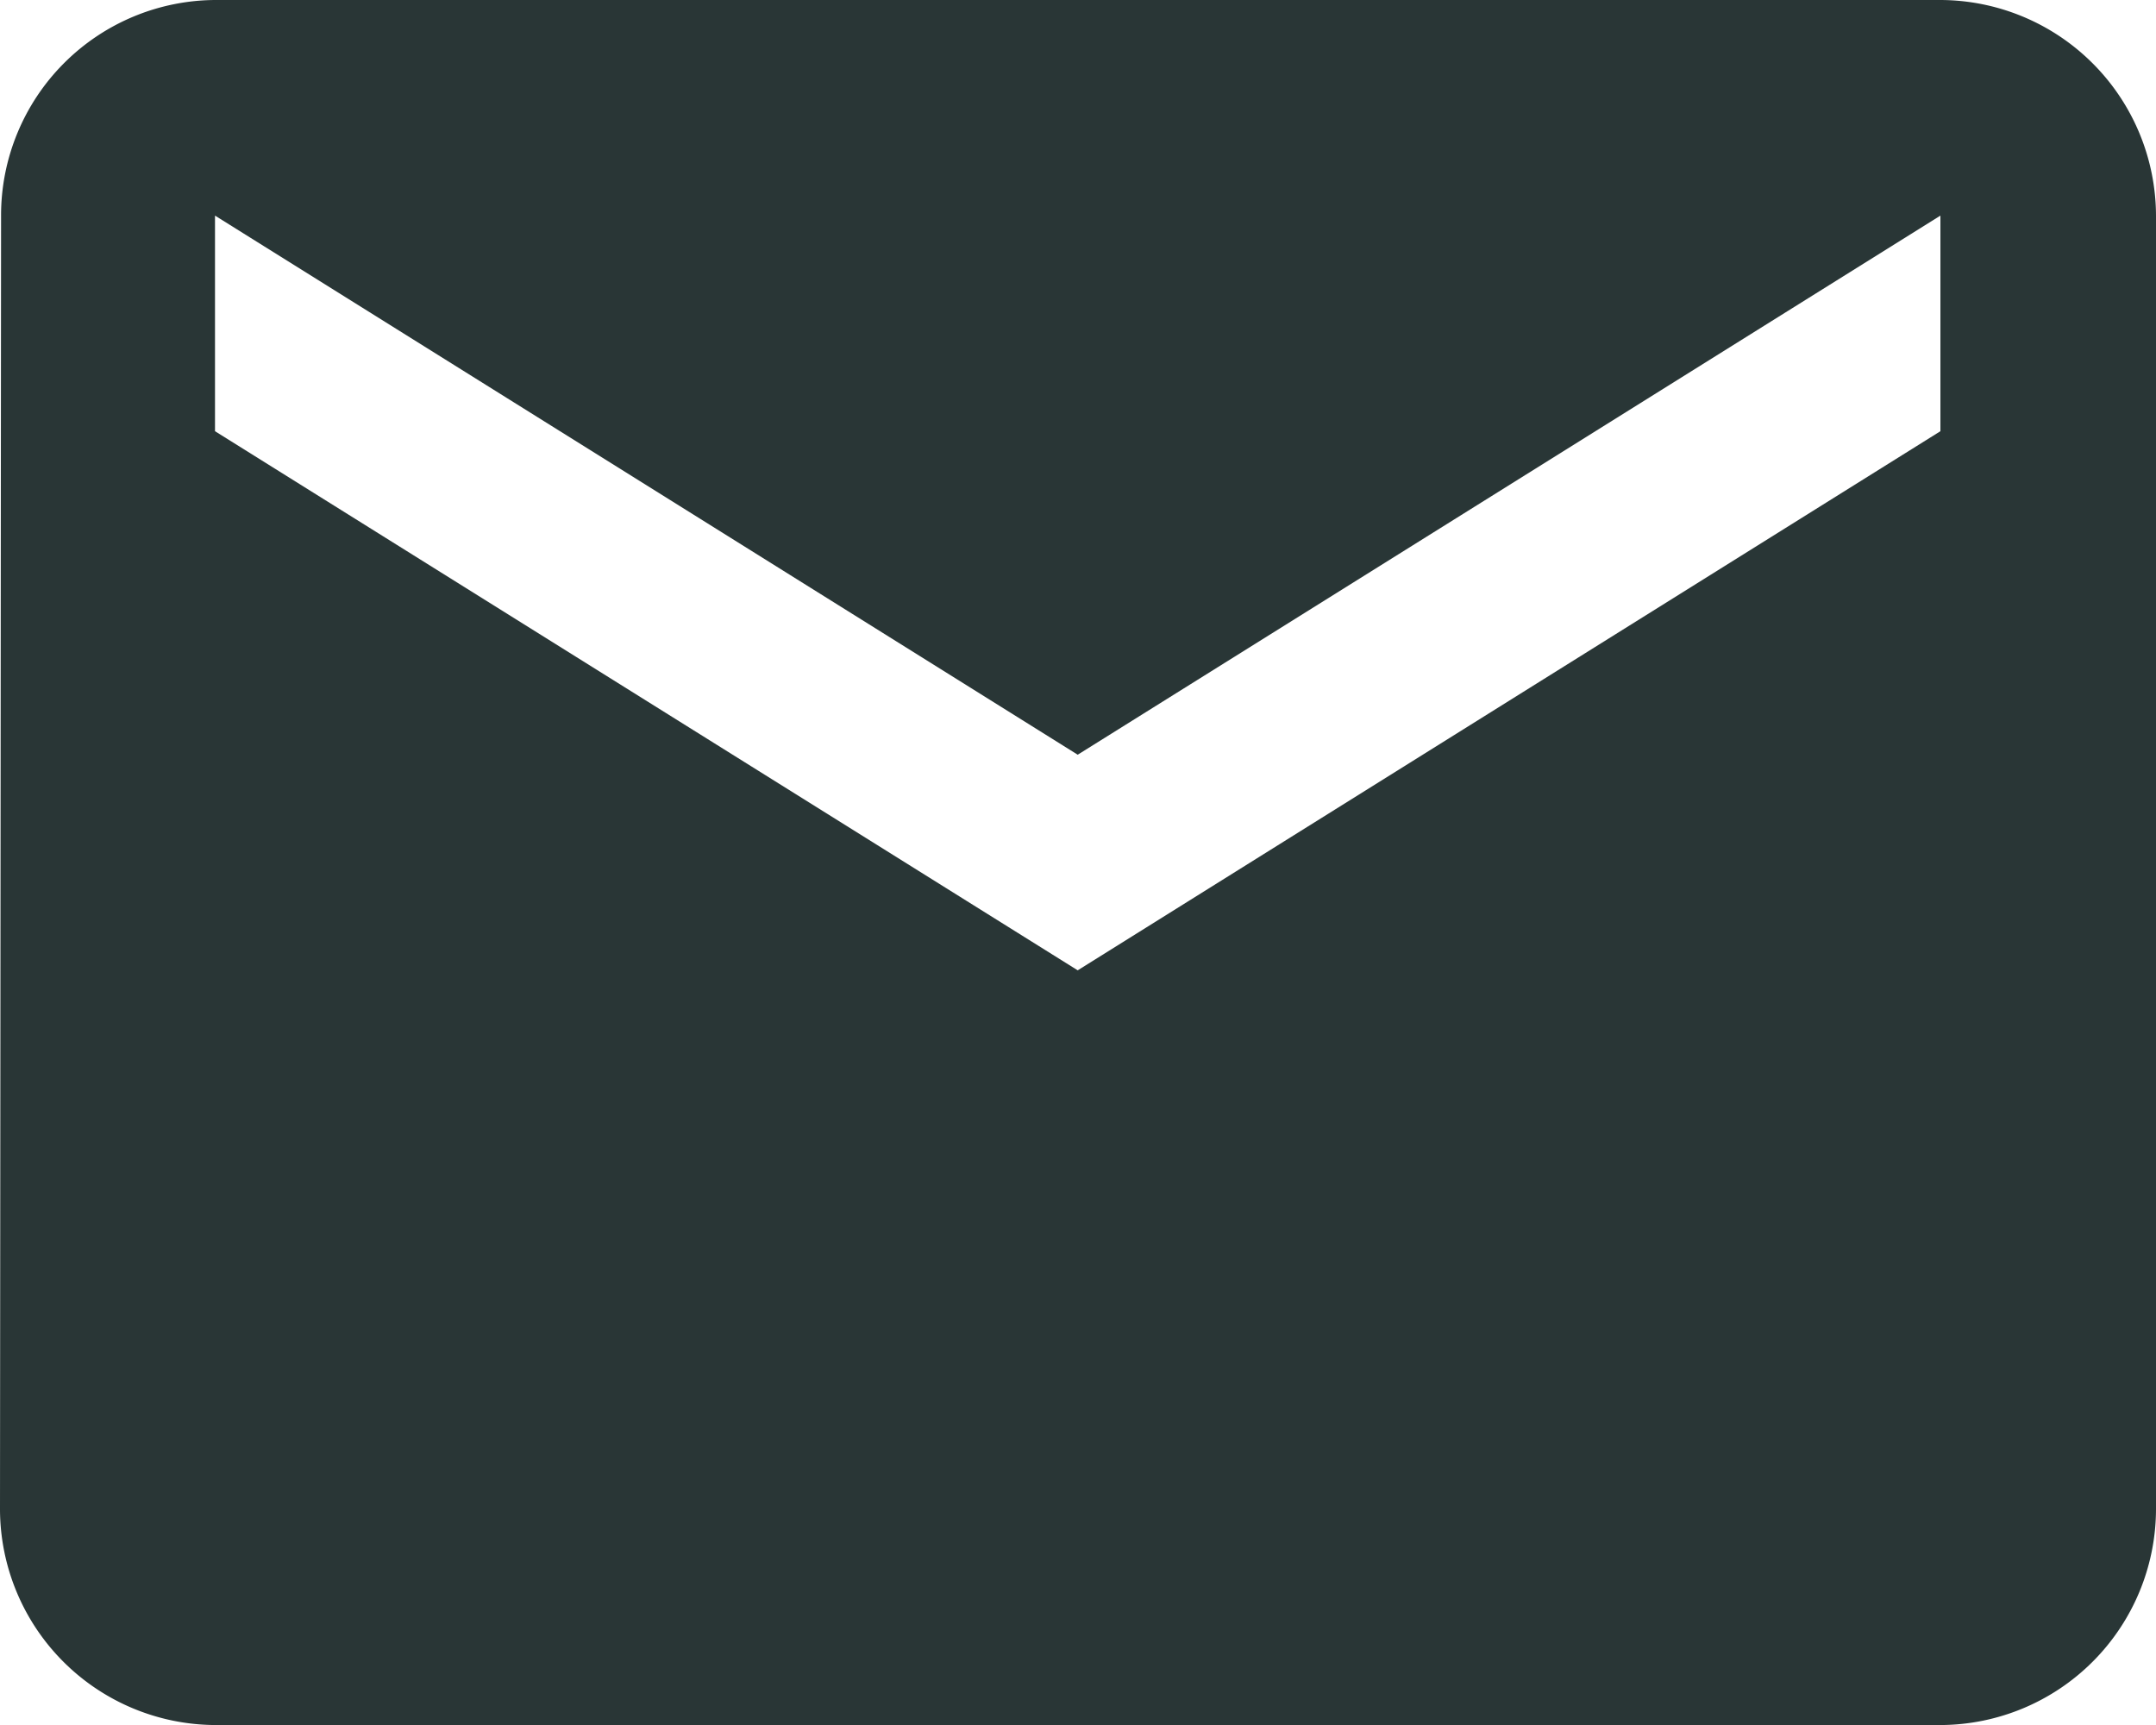 <svg xmlns="http://www.w3.org/2000/svg" width="22.242" height="17.794" viewBox="0 0 22.242 17.794">
  <path id="Icon_material-email" data-name="Icon material-email" d="M23.018,6H5.224A2.221,2.221,0,0,0,3.011,8.224L3,21.57a2.231,2.231,0,0,0,2.224,2.224H23.018a2.231,2.231,0,0,0,2.224-2.224V8.224A2.231,2.231,0,0,0,23.018,6Zm0,4.448-8.9,5.561-8.9-5.561V8.224l8.9,5.561,8.9-5.561Z" transform="translate(-3 -6)" fill="#293636"/>
</svg>
